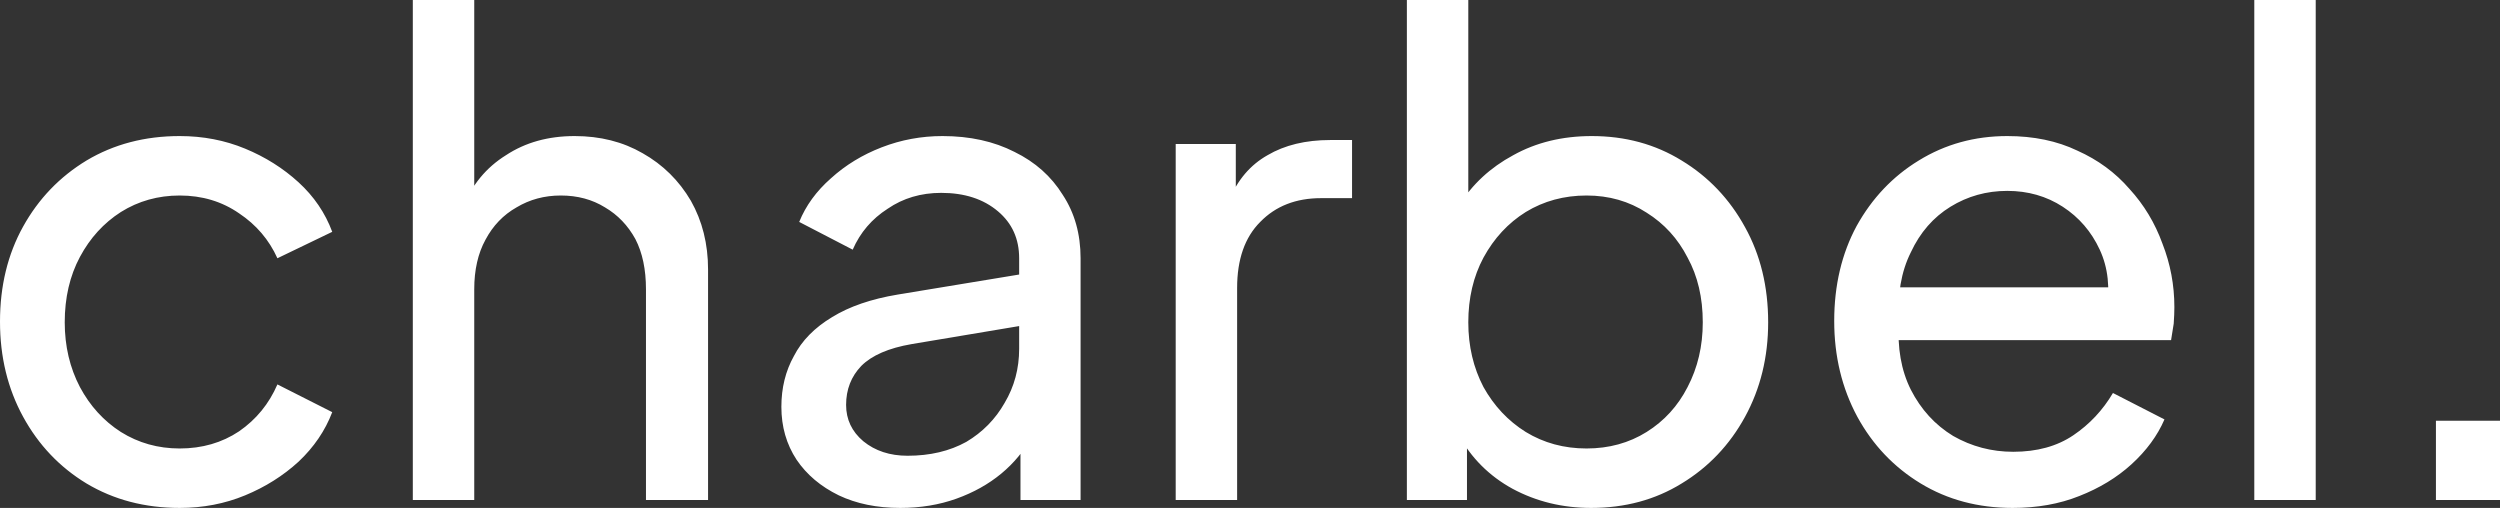 <svg xmlns="http://www.w3.org/2000/svg" viewBox="0 2.81 37.85 7.69" data-asc="1.038"><rect x="0" y="2.81" width="37.85" height="7.69" fill="#333333" stroke="none"/><g fill="#ffffff"><g fill="#ffffff" transform="translate(0, 0)"><path d="M2.72 10.50Q1.93 10.50 1.31 10.13Q0.70 9.76 0.35 9.12Q0 8.48 0 7.68Q0 6.87 0.35 6.24Q0.70 5.61 1.31 5.24Q1.93 4.87 2.72 4.87Q3.25 4.87 3.71 5.06Q4.17 5.25 4.52 5.57Q4.87 5.89 5.03 6.32L4.20 6.72Q4.01 6.30 3.62 6.04Q3.23 5.77 2.72 5.77Q2.23 5.77 1.83 6.02Q1.44 6.27 1.21 6.70Q0.98 7.13 0.98 7.69Q0.98 8.23 1.21 8.67Q1.44 9.10 1.83 9.35Q2.23 9.60 2.72 9.60Q3.23 9.60 3.62 9.34Q4.01 9.07 4.20 8.63L5.03 9.05Q4.87 9.47 4.52 9.80Q4.17 10.12 3.71 10.31Q3.25 10.50 2.72 10.50ZM6.25 10.38L6.25 2.81L7.18 2.81L7.18 6.04L7.01 5.95Q7.21 5.44 7.66 5.16Q8.10 4.87 8.70 4.87Q9.28 4.87 9.73 5.13Q10.19 5.39 10.46 5.85Q10.72 6.31 10.72 6.89L10.72 10.38L9.78 10.38L9.78 7.19Q9.78 6.74 9.62 6.43Q9.45 6.12 9.16 5.95Q8.87 5.77 8.49 5.77Q8.12 5.77 7.82 5.95Q7.52 6.12 7.35 6.44Q7.18 6.75 7.18 7.19L7.18 10.38L6.25 10.38ZM13.63 10.50Q13.10 10.50 12.70 10.31Q12.29 10.11 12.06 9.77Q11.83 9.42 11.83 8.97Q11.83 8.54 12.02 8.20Q12.20 7.85 12.60 7.61Q12.99 7.37 13.59 7.27L15.59 6.94L15.59 7.72L13.80 8.02Q13.28 8.11 13.04 8.35Q12.81 8.59 12.81 8.94Q12.81 9.27 13.07 9.49Q13.34 9.71 13.74 9.71Q14.25 9.71 14.63 9.50Q15 9.28 15.21 8.91Q15.43 8.54 15.43 8.09L15.43 6.72Q15.43 6.28 15.11 6.01Q14.78 5.73 14.25 5.73Q13.79 5.73 13.44 5.97Q13.08 6.20 12.91 6.59L12.10 6.17Q12.25 5.80 12.58 5.51Q12.91 5.21 13.35 5.04Q13.79 4.87 14.27 4.87Q14.89 4.87 15.36 5.11Q15.83 5.34 16.09 5.76Q16.36 6.17 16.36 6.72L16.36 10.38L15.45 10.38L15.45 9.36L15.62 9.42Q15.45 9.74 15.16 9.98Q14.87 10.22 14.48 10.36Q14.09 10.50 13.63 10.50ZM17.80 10.38L17.80 4.99L18.71 4.99L18.71 5.98L18.61 5.84Q18.80 5.38 19.19 5.16Q19.58 4.93 20.14 4.93L20.47 4.93L20.47 5.81L20 5.81Q19.43 5.81 19.08 6.17Q18.73 6.52 18.73 7.17L18.73 10.38L17.80 10.38ZM24.09 10.50Q23.44 10.50 22.90 10.21Q22.37 9.92 22.08 9.39L22.21 9.23L22.21 10.38L21.30 10.38L21.30 2.81L22.23 2.81L22.23 6.15L22.09 5.92Q22.39 5.44 22.91 5.16Q23.43 4.87 24.10 4.87Q24.86 4.87 25.46 5.24Q26.07 5.61 26.42 6.25Q26.77 6.88 26.77 7.69Q26.77 8.48 26.42 9.12Q26.07 9.76 25.46 10.13Q24.86 10.50 24.09 10.50M24.02 9.60Q24.53 9.60 24.93 9.35Q25.33 9.10 25.55 8.67Q25.78 8.23 25.78 7.69Q25.78 7.13 25.55 6.71Q25.33 6.28 24.93 6.03Q24.53 5.77 24.02 5.77Q23.51 5.77 23.10 6.02Q22.70 6.27 22.46 6.71Q22.23 7.14 22.23 7.69Q22.23 8.23 22.46 8.67Q22.70 9.10 23.10 9.35Q23.51 9.60 24.02 9.60ZM30.47 10.50Q29.69 10.50 29.08 10.13Q28.47 9.76 28.12 9.12Q27.77 8.47 27.77 7.67Q27.77 6.86 28.11 6.23Q28.46 5.60 29.05 5.24Q29.65 4.87 30.39 4.87Q30.99 4.87 31.45 5.09Q31.92 5.30 32.24 5.67Q32.57 6.03 32.74 6.50Q32.92 6.96 32.92 7.46Q32.92 7.57 32.91 7.71Q32.89 7.84 32.87 7.96L28.45 7.96L28.45 7.16L32.33 7.16L31.89 7.52Q31.98 7.00 31.79 6.59Q31.60 6.18 31.23 5.94Q30.86 5.70 30.39 5.70Q29.92 5.70 29.53 5.94Q29.14 6.18 28.93 6.63Q28.71 7.07 28.75 7.68Q28.71 8.27 28.93 8.71Q29.16 9.16 29.57 9.41Q29.99 9.65 30.48 9.65Q31.02 9.65 31.39 9.40Q31.76 9.15 31.99 8.76L32.77 9.16Q32.61 9.53 32.27 9.84Q31.94 10.14 31.48 10.32Q31.03 10.50 30.47 10.50ZM34.13 10.38L34.13 2.81L35.06 2.81L35.06 10.38L34.13 10.38ZM36.88 10.38L36.88 9.18L37.85 9.18L37.85 10.38L36.88 10.38Z"/></g></g></svg>
